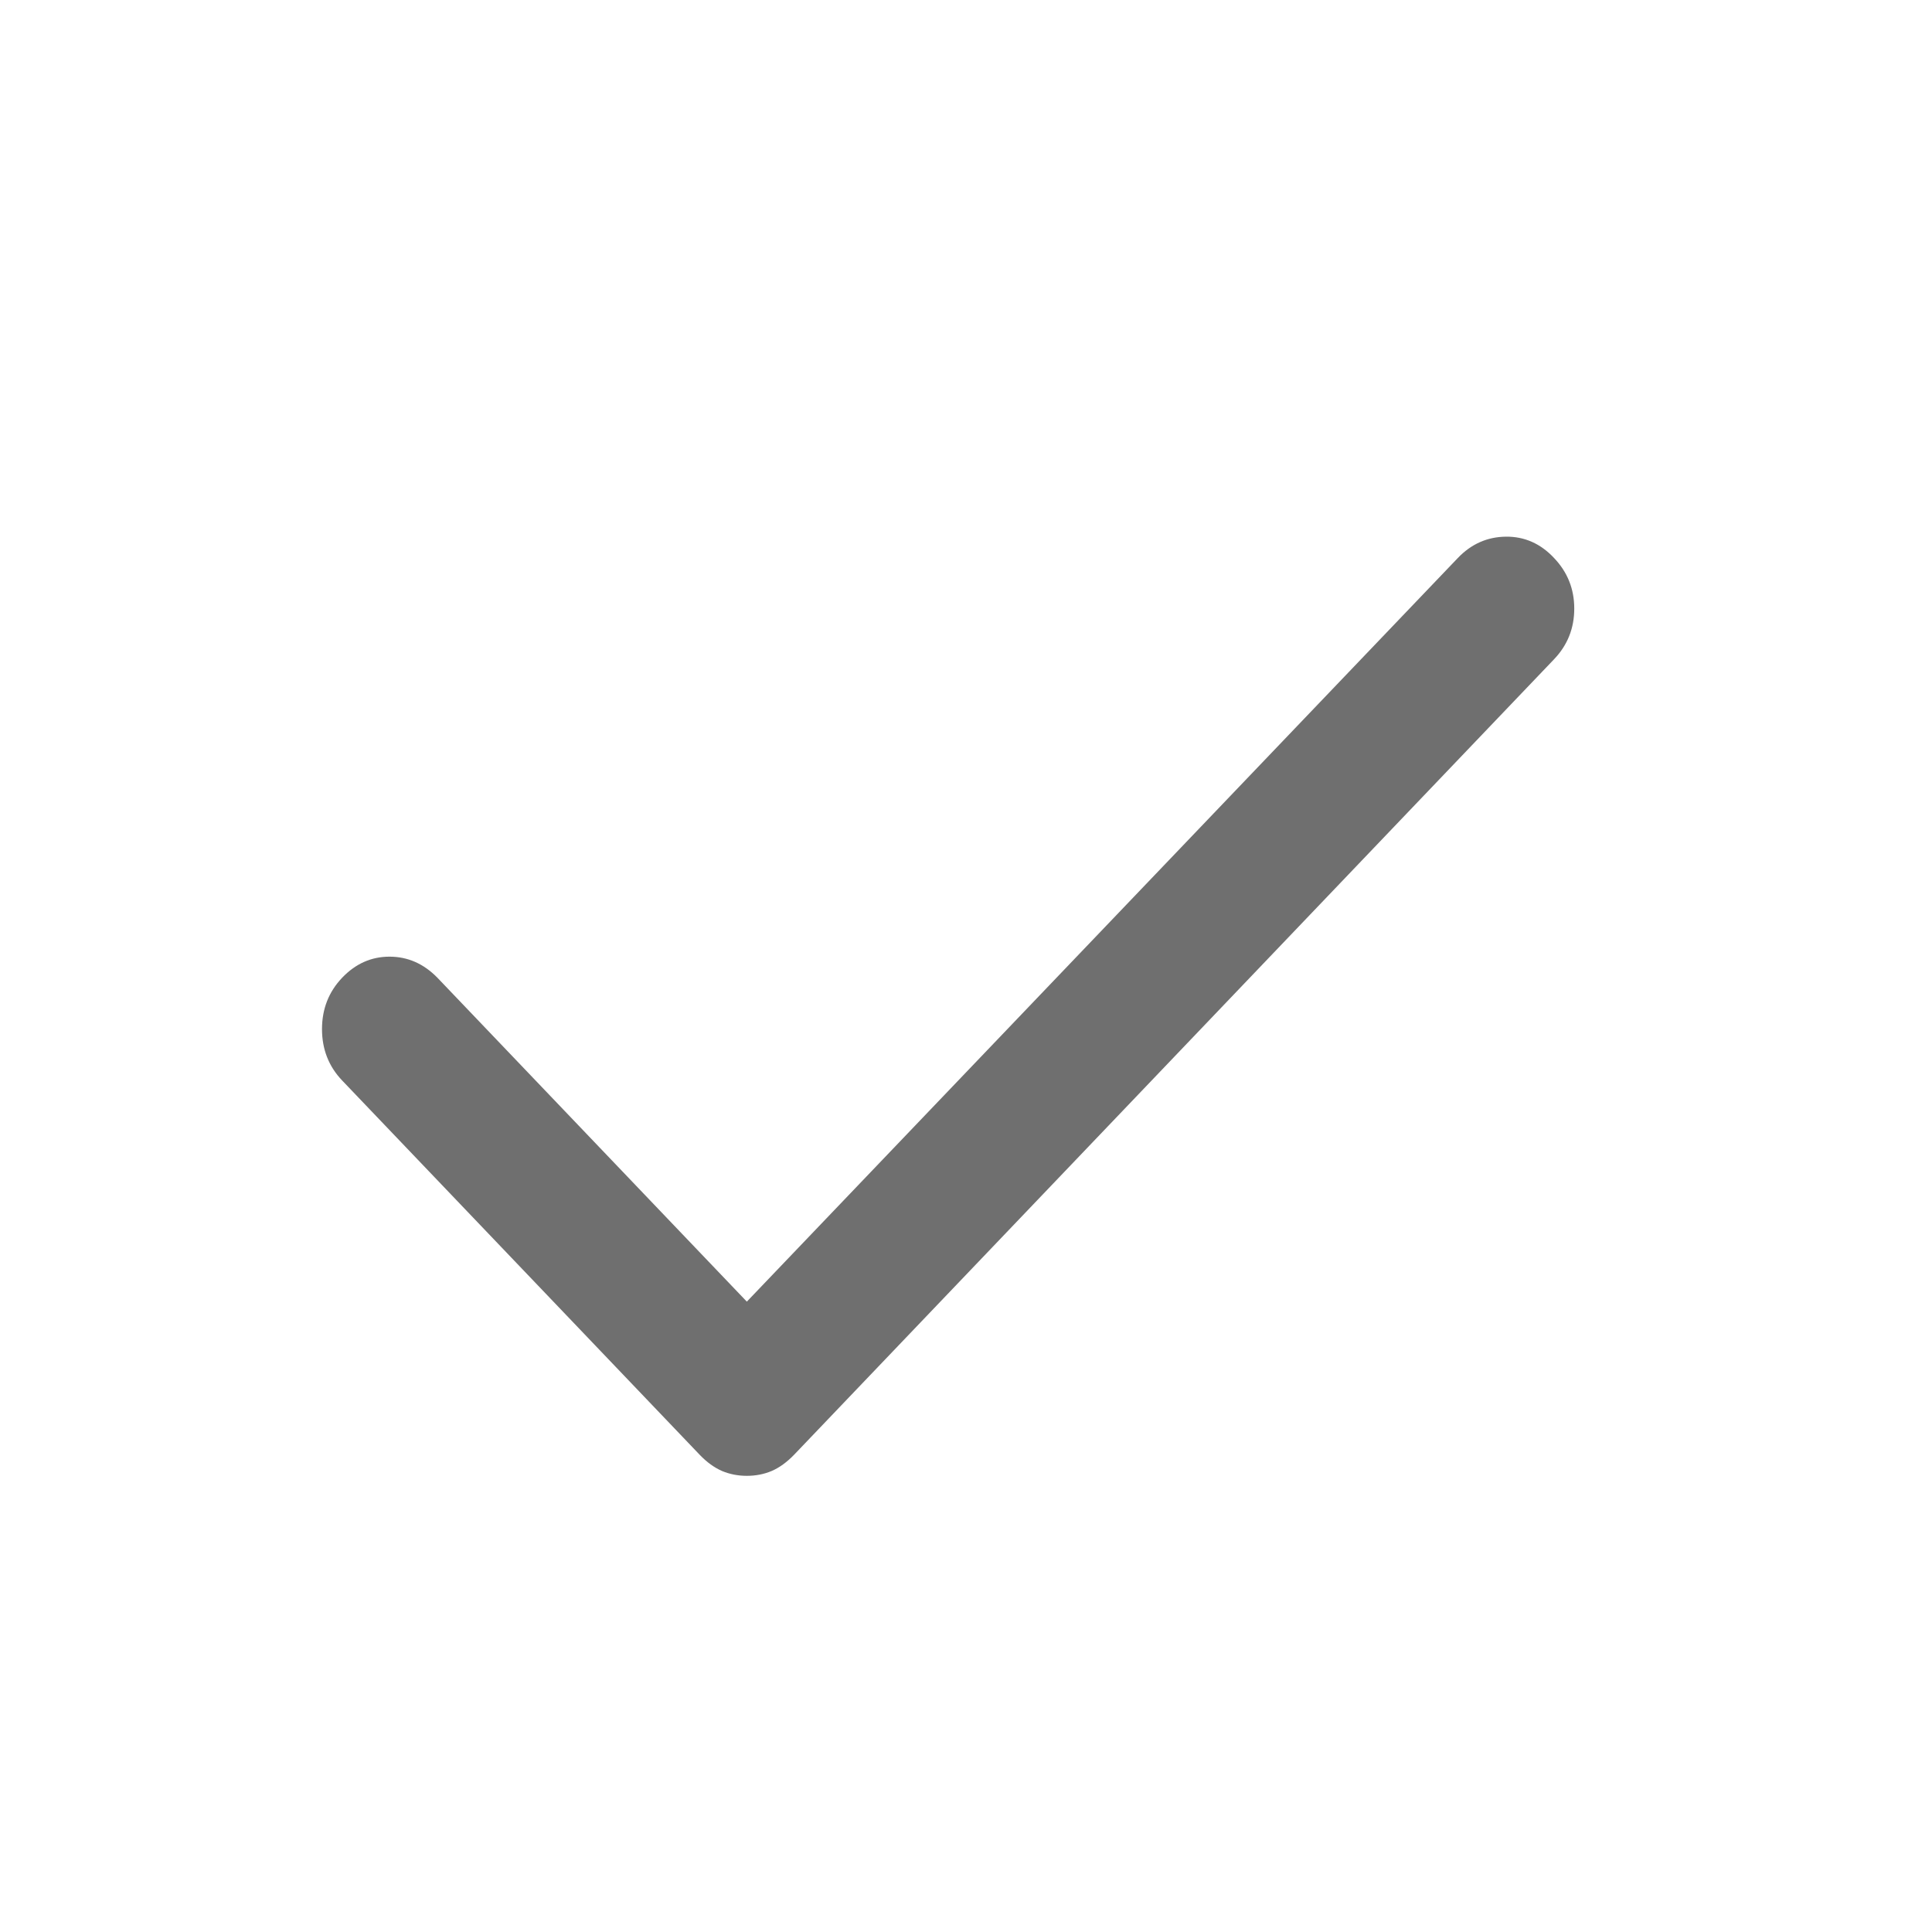<svg width="18" height="18" viewBox="0 0 18 18" fill="none" xmlns="http://www.w3.org/2000/svg">
<path d="M6.958 13.75C6.876 13.75 6.799 13.735 6.727 13.705C6.656 13.674 6.586 13.624 6.519 13.554L3.188 10.067C3.063 9.936 3 9.776 3 9.588C3 9.4 3.063 9.24 3.188 9.109C3.313 8.978 3.46 8.913 3.629 8.913C3.798 8.913 3.947 8.978 4.075 9.109L6.958 12.127L13.582 5.199C13.707 5.068 13.857 5.002 14.03 5C14.204 4.998 14.354 5.065 14.479 5.199C14.604 5.33 14.667 5.487 14.667 5.67C14.667 5.854 14.604 6.011 14.479 6.142L7.398 13.554C7.33 13.624 7.261 13.674 7.189 13.705C7.118 13.735 7.041 13.75 6.958 13.75Z" fill="#6F6F6F"/>
</svg>
